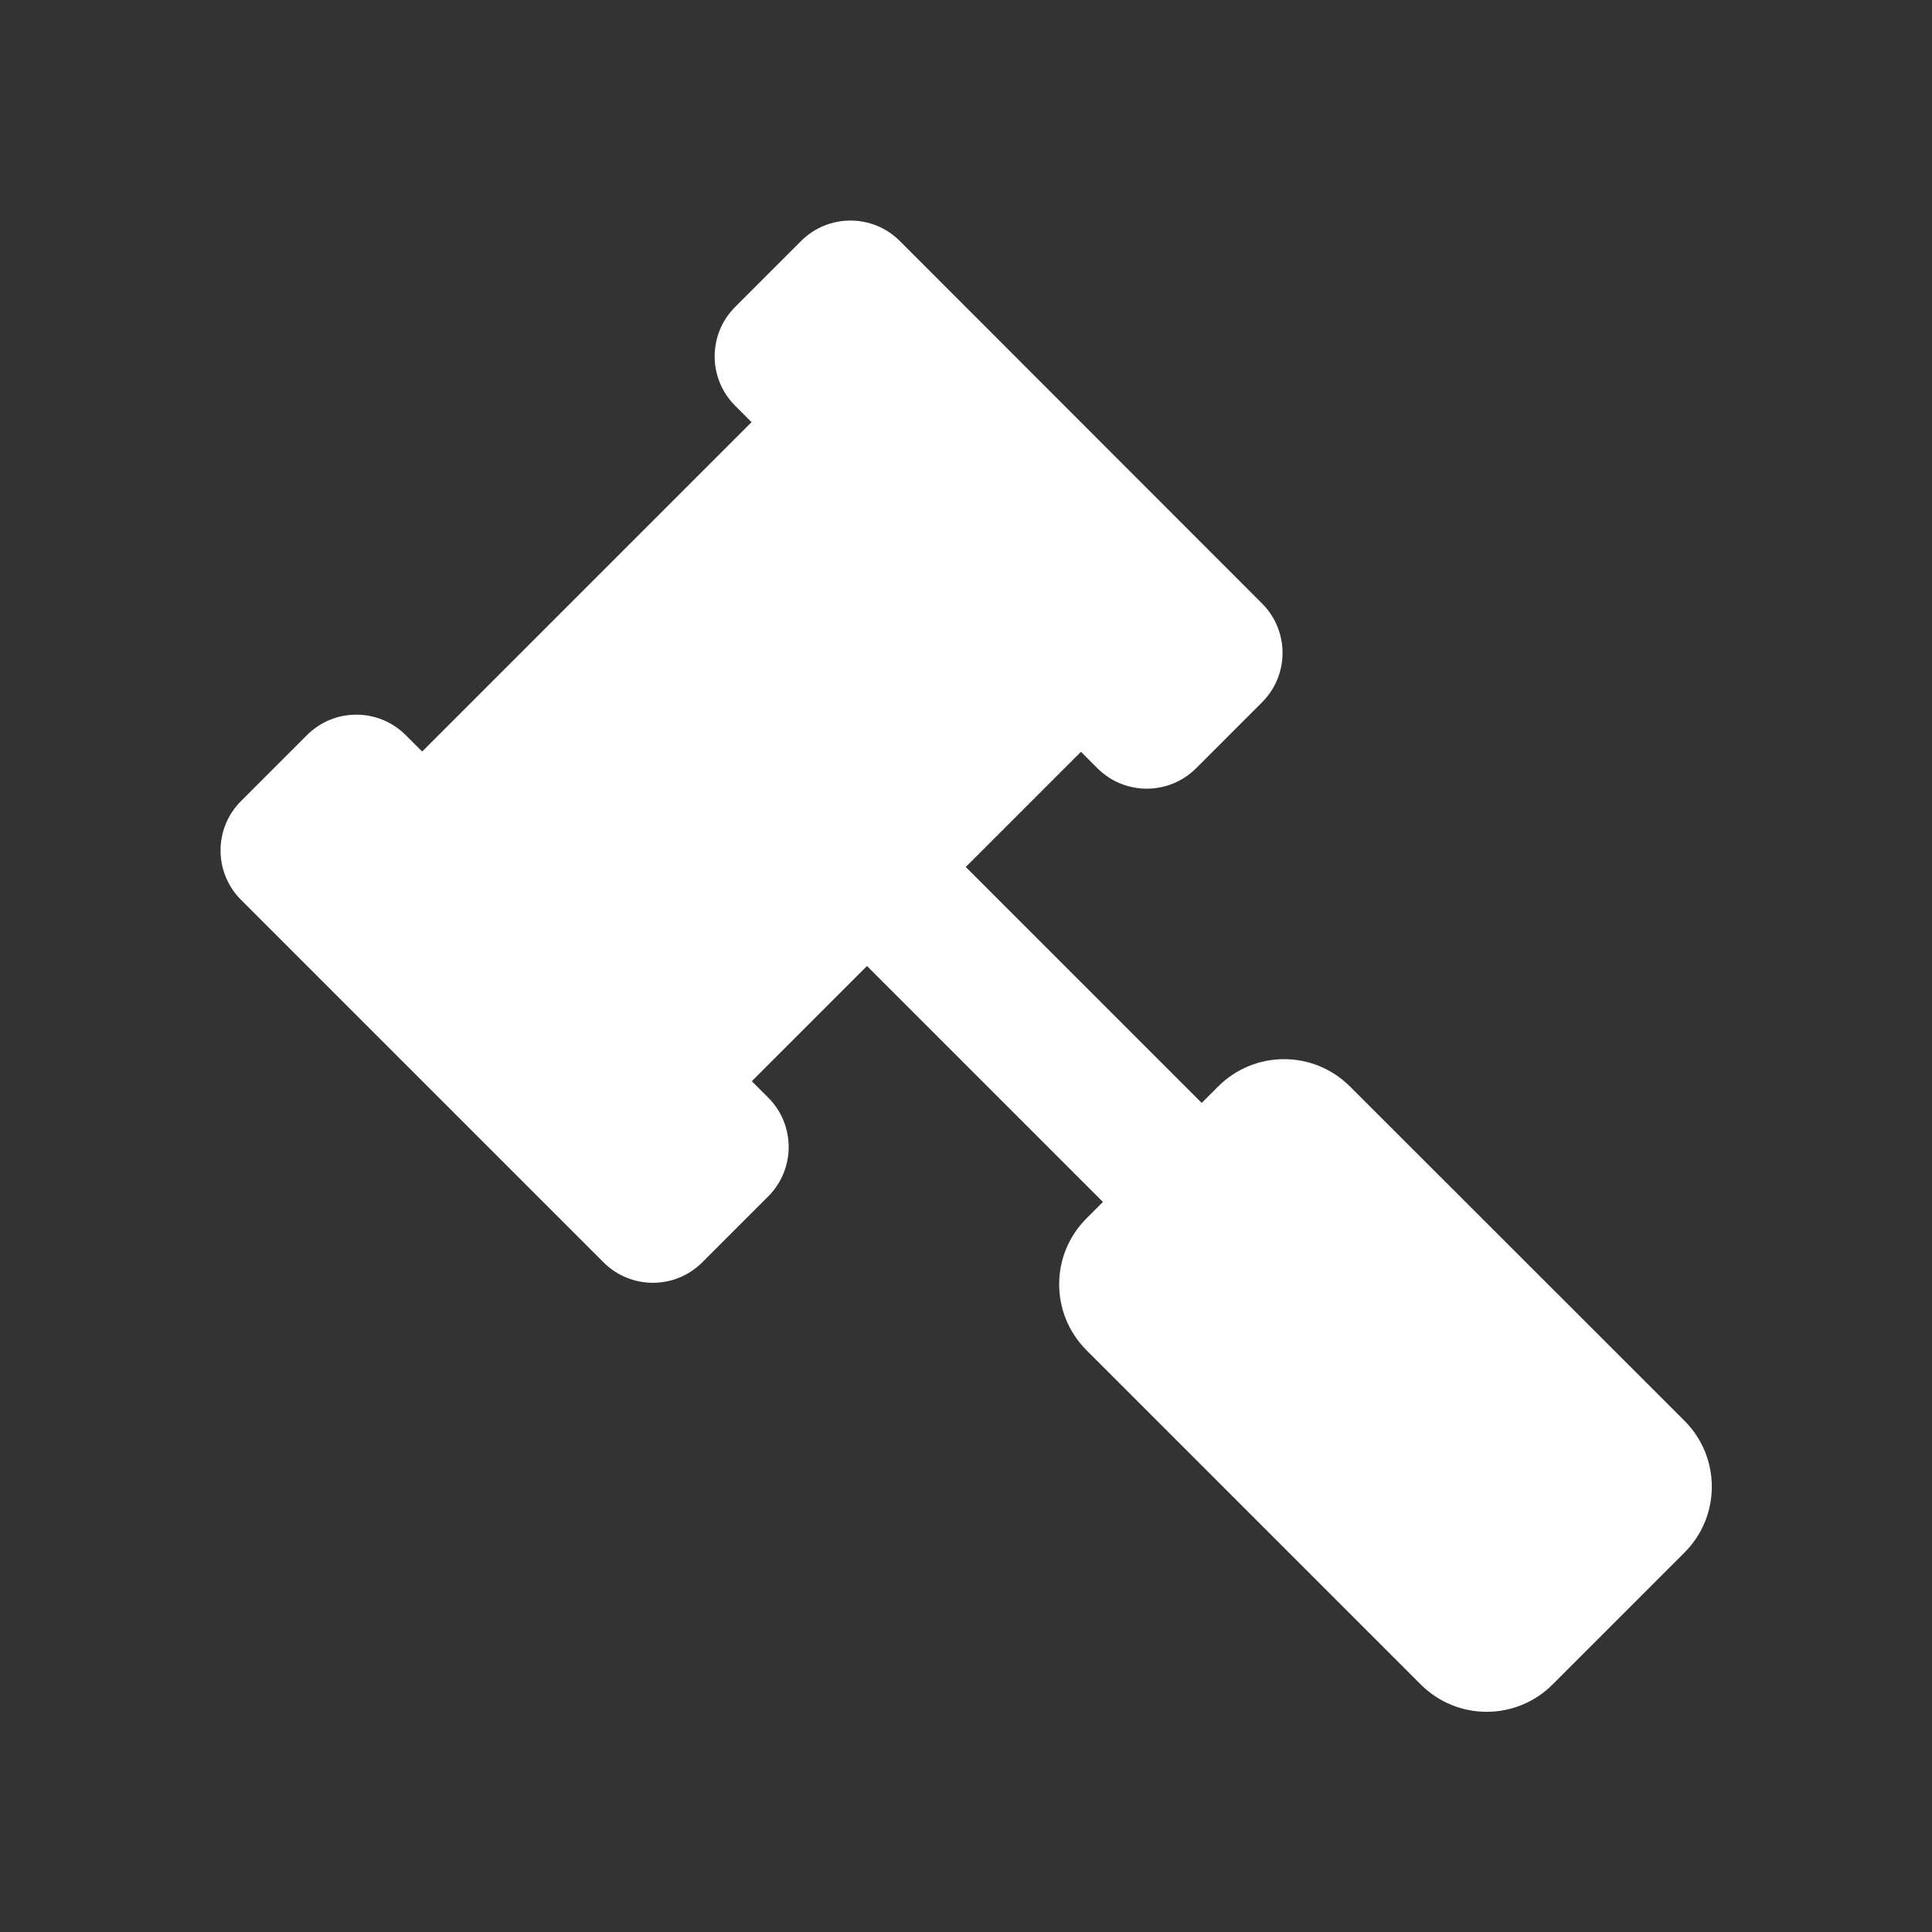 <?xml version="1.0" encoding="utf-8"?>
<!-- Generator: Adobe Illustrator 25.1.0, SVG Export Plug-In . SVG Version: 6.00 Build 0)  -->
<svg version="1.1" id="Warstwa_1" xmlns="http://www.w3.org/2000/svg" xmlns:xlink="http://www.w3.org/1999/xlink" x="0px" y="0px"
	 viewBox="0 0 80 80" style="enable-background:new 0 0 80 80;" xml:space="preserve">
<rect x="0" y="0" width="80" height="80" fill="#333333" stroke="none"/>
<style type="text/css">
	.st0{fill-rule:evenodd;clip-rule:evenodd;fill:#FFFFFF;}
	.st1{fill:#FFFFFF;}
</style>
<path class="st1" d="M9.98,33.17c-1.13,1.13-1.13,2.96,0,4.09l15.01,15.01c1.13,1.13,2.96,1.13,4.09,0l2.73-2.73
	c1.13-1.13,1.13-2.96,0-4.09l-0.68-0.68l4.77-4.77l9.77,9.77l-0.68,0.68c-1.51,1.51-1.51,3.95,0,5.46l13.84,13.84
	c1.51,1.51,3.95,1.51,5.46,0l5.46-5.46c1.51-1.51,1.51-3.95,0-5.46L55.9,44.99c-1.51-1.51-3.95-1.51-5.46,0l-0.68,0.68l-9.77-9.77
	l4.77-4.77l0.68,0.68c1.13,1.13,2.96,1.13,4.09,0l2.73-2.73c1.13-1.13,1.13-2.96,0-4.09L37.26,9.98c-1.13-1.13-2.96-1.13-4.09,0
	l-2.73,2.73c-1.13,1.13-1.13,2.96,0,4.09l0.68,0.68L17.48,31.12l-0.68-0.68c-1.13-1.13-2.96-1.13-4.09,0L9.98,33.17L9.98,33.17z"/>
</svg>
